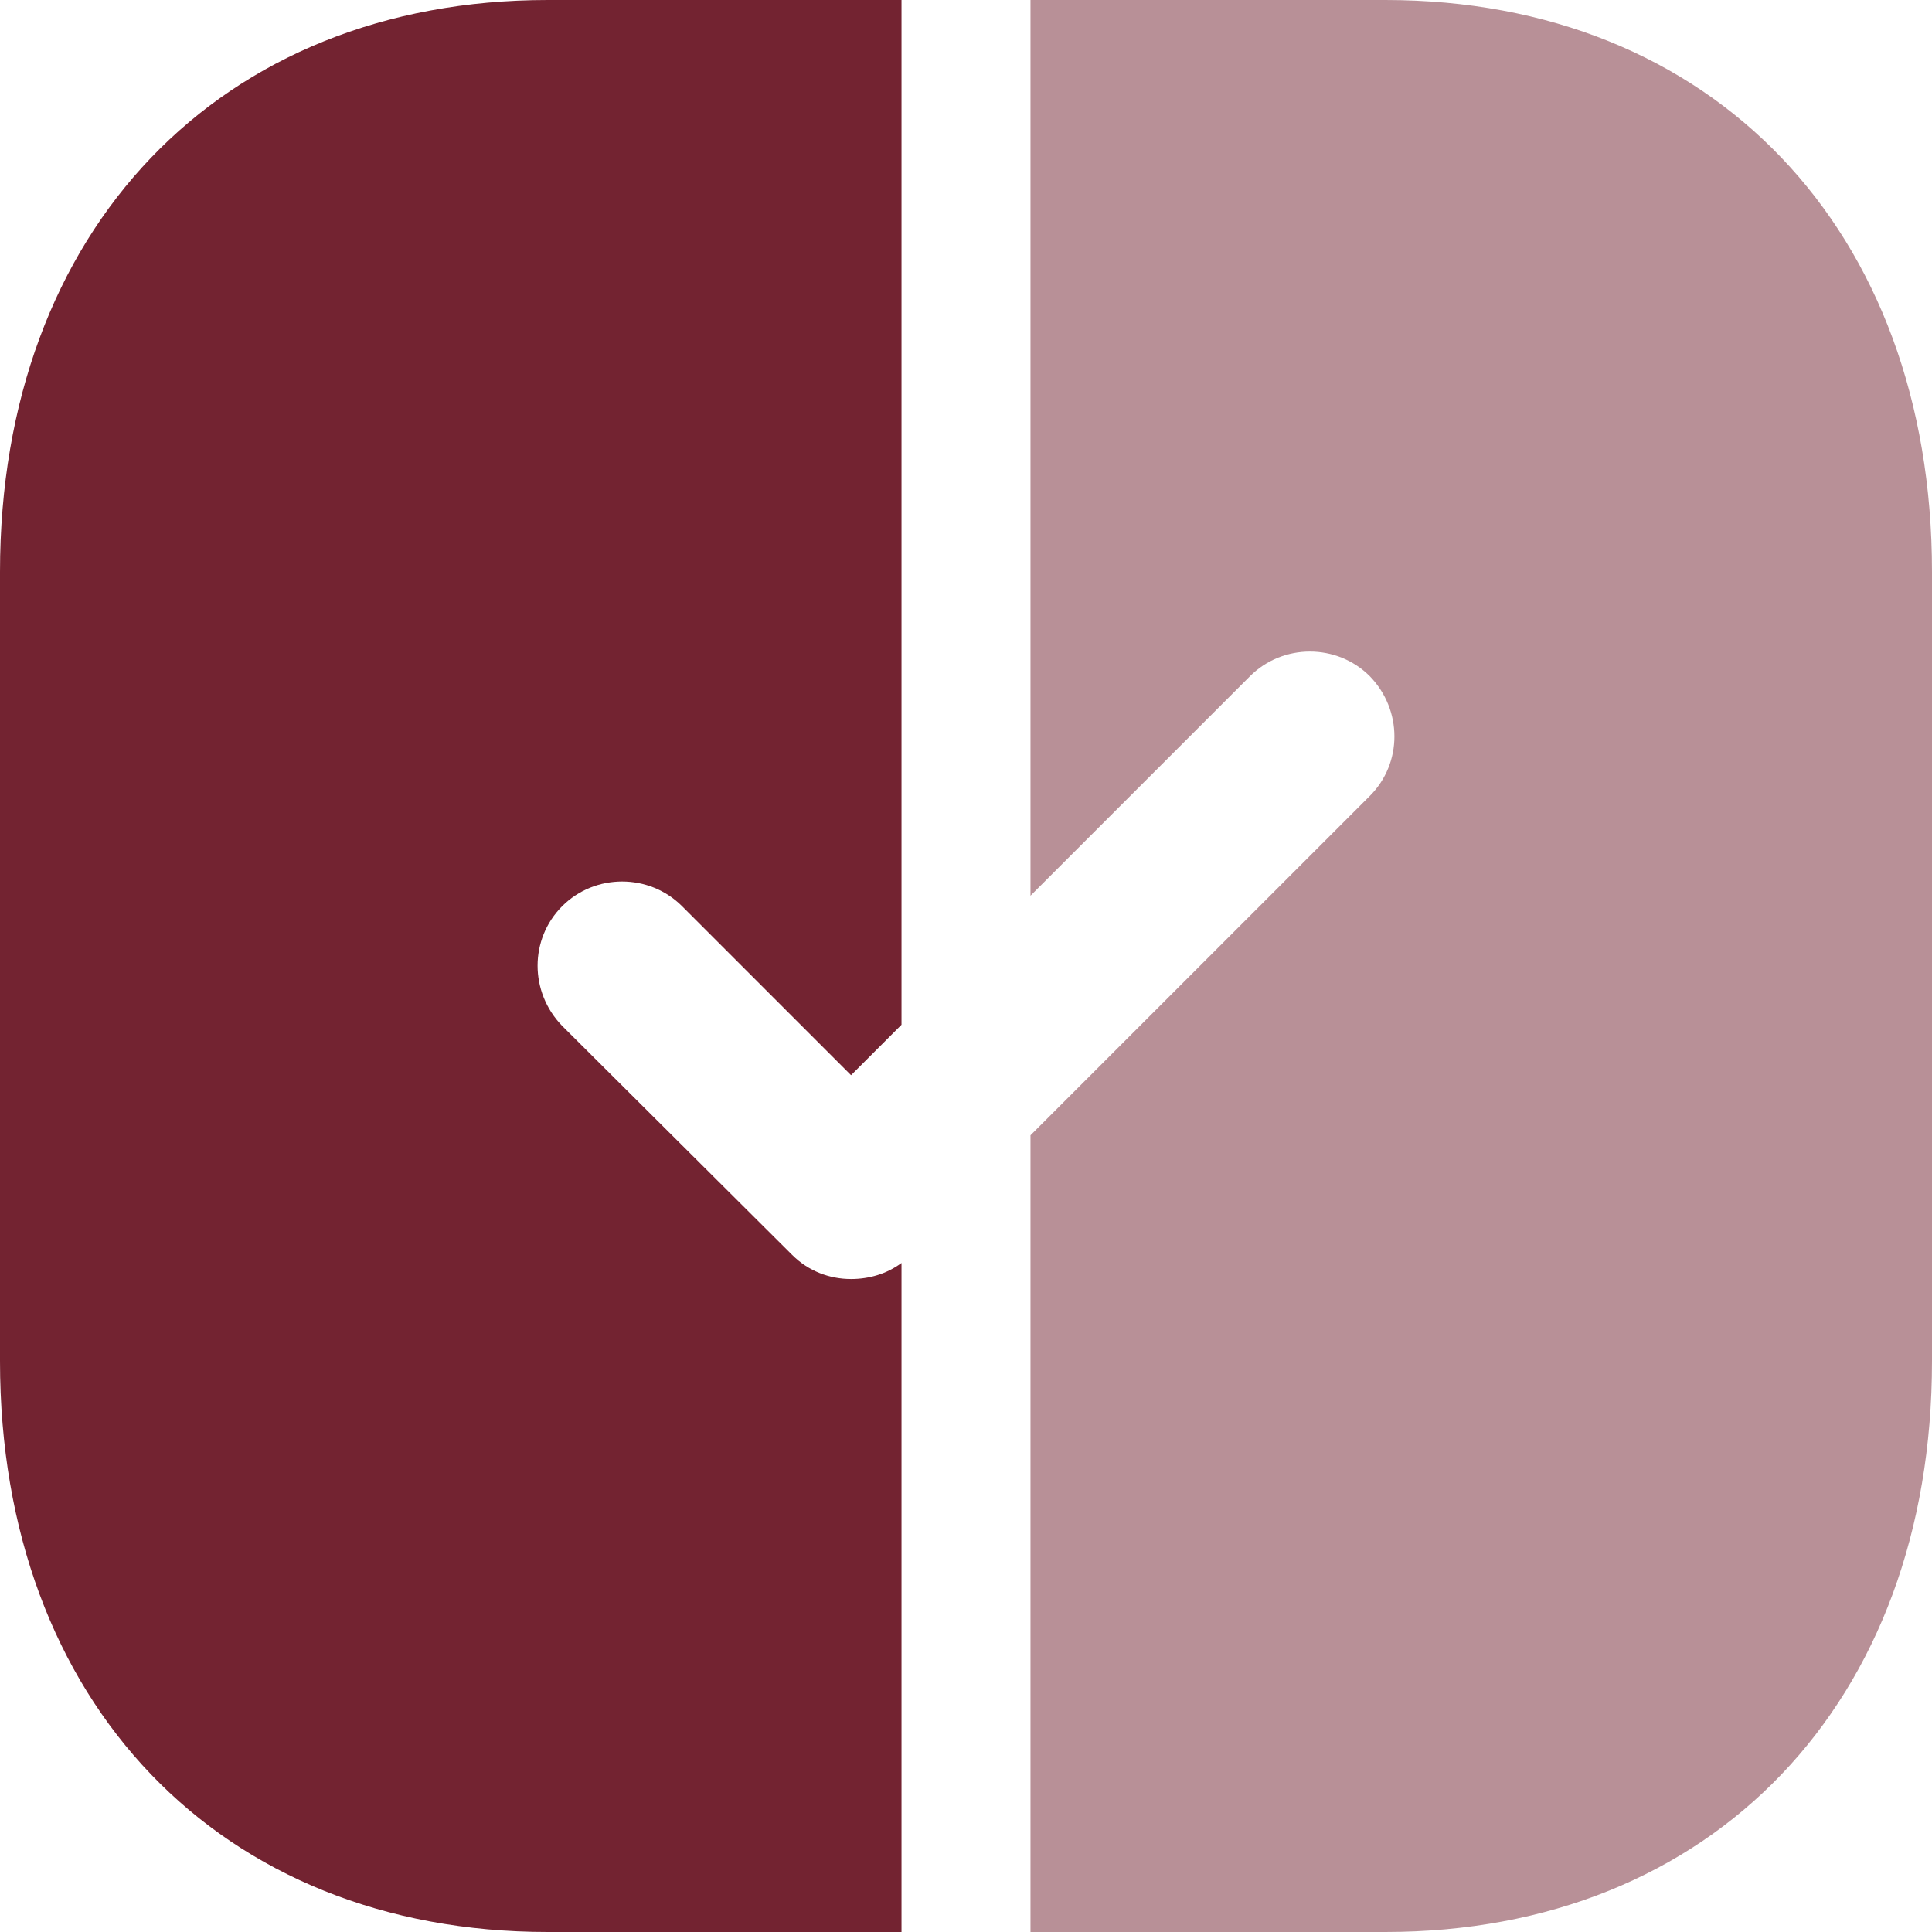 <?xml version="1.0" encoding="UTF-8"?>
<!DOCTYPE svg PUBLIC "-//W3C//DTD SVG 1.1//EN" "http://www.w3.org/Graphics/SVG/1.1/DTD/svg11.dtd">
<!-- Creator: CorelDRAW -->
<svg xmlns="http://www.w3.org/2000/svg" xml:space="preserve" width="0.5in" height="0.5in" version="1.1" style="shape-rendering:geometricPrecision; text-rendering:geometricPrecision; image-rendering:optimizeQuality; fill-rule:evenodd; clip-rule:evenodd"
viewBox="0 0 500 500"
 xmlns:xlink="http://www.w3.org/1999/xlink"
 xmlns:xodm="http://www.corel.com/coreldraw/odm/2003">
 <defs>
  <style type="text/css">
   <![CDATA[
    .fil0 {fill:#732331;fill-rule:nonzero}
    .fil1 {fill:#732331;fill-rule:nonzero;fill-opacity:0.502}
   ]]>
  </style>
 </defs>
 <g id="Layer_x0020_1">
  <path class="fil0" d="M233.31 500l-91.56 0c-84.75,0 -141.75,-59.5 -141.75,-147.73l0 -204.27c0,-88.5 57,-148 141.75,-148l91.56 0 0 265.2 -13.06 13.06 -43.75 -43.75c-8.5,-8.5 -22.5,-8.5 -31,0 -8.5,8.5 -8.5,22.25 0,31l59.5 59.25c4.25,4.25 9.75,6.25 15.25,6.25 4.7,0 9.23,-1.33 13.06,-4.15l0 173.15z"/>
  <path class="fil1" d="M358.5 0c84.75,0 141.5,59.5 141.5,148l0 204.27c0,88.23 -56.75,147.73 -141.5,147.73l-91.81 0 0 -206.19 87.81 -87.81c8.5,-8.5 8.5,-22.25 0,-31 -8.5,-8.5 -22.5,-8.5 -31,0l-56.81 56.81 0 -231.81 91.81 0z"/>
 </g>
</svg>